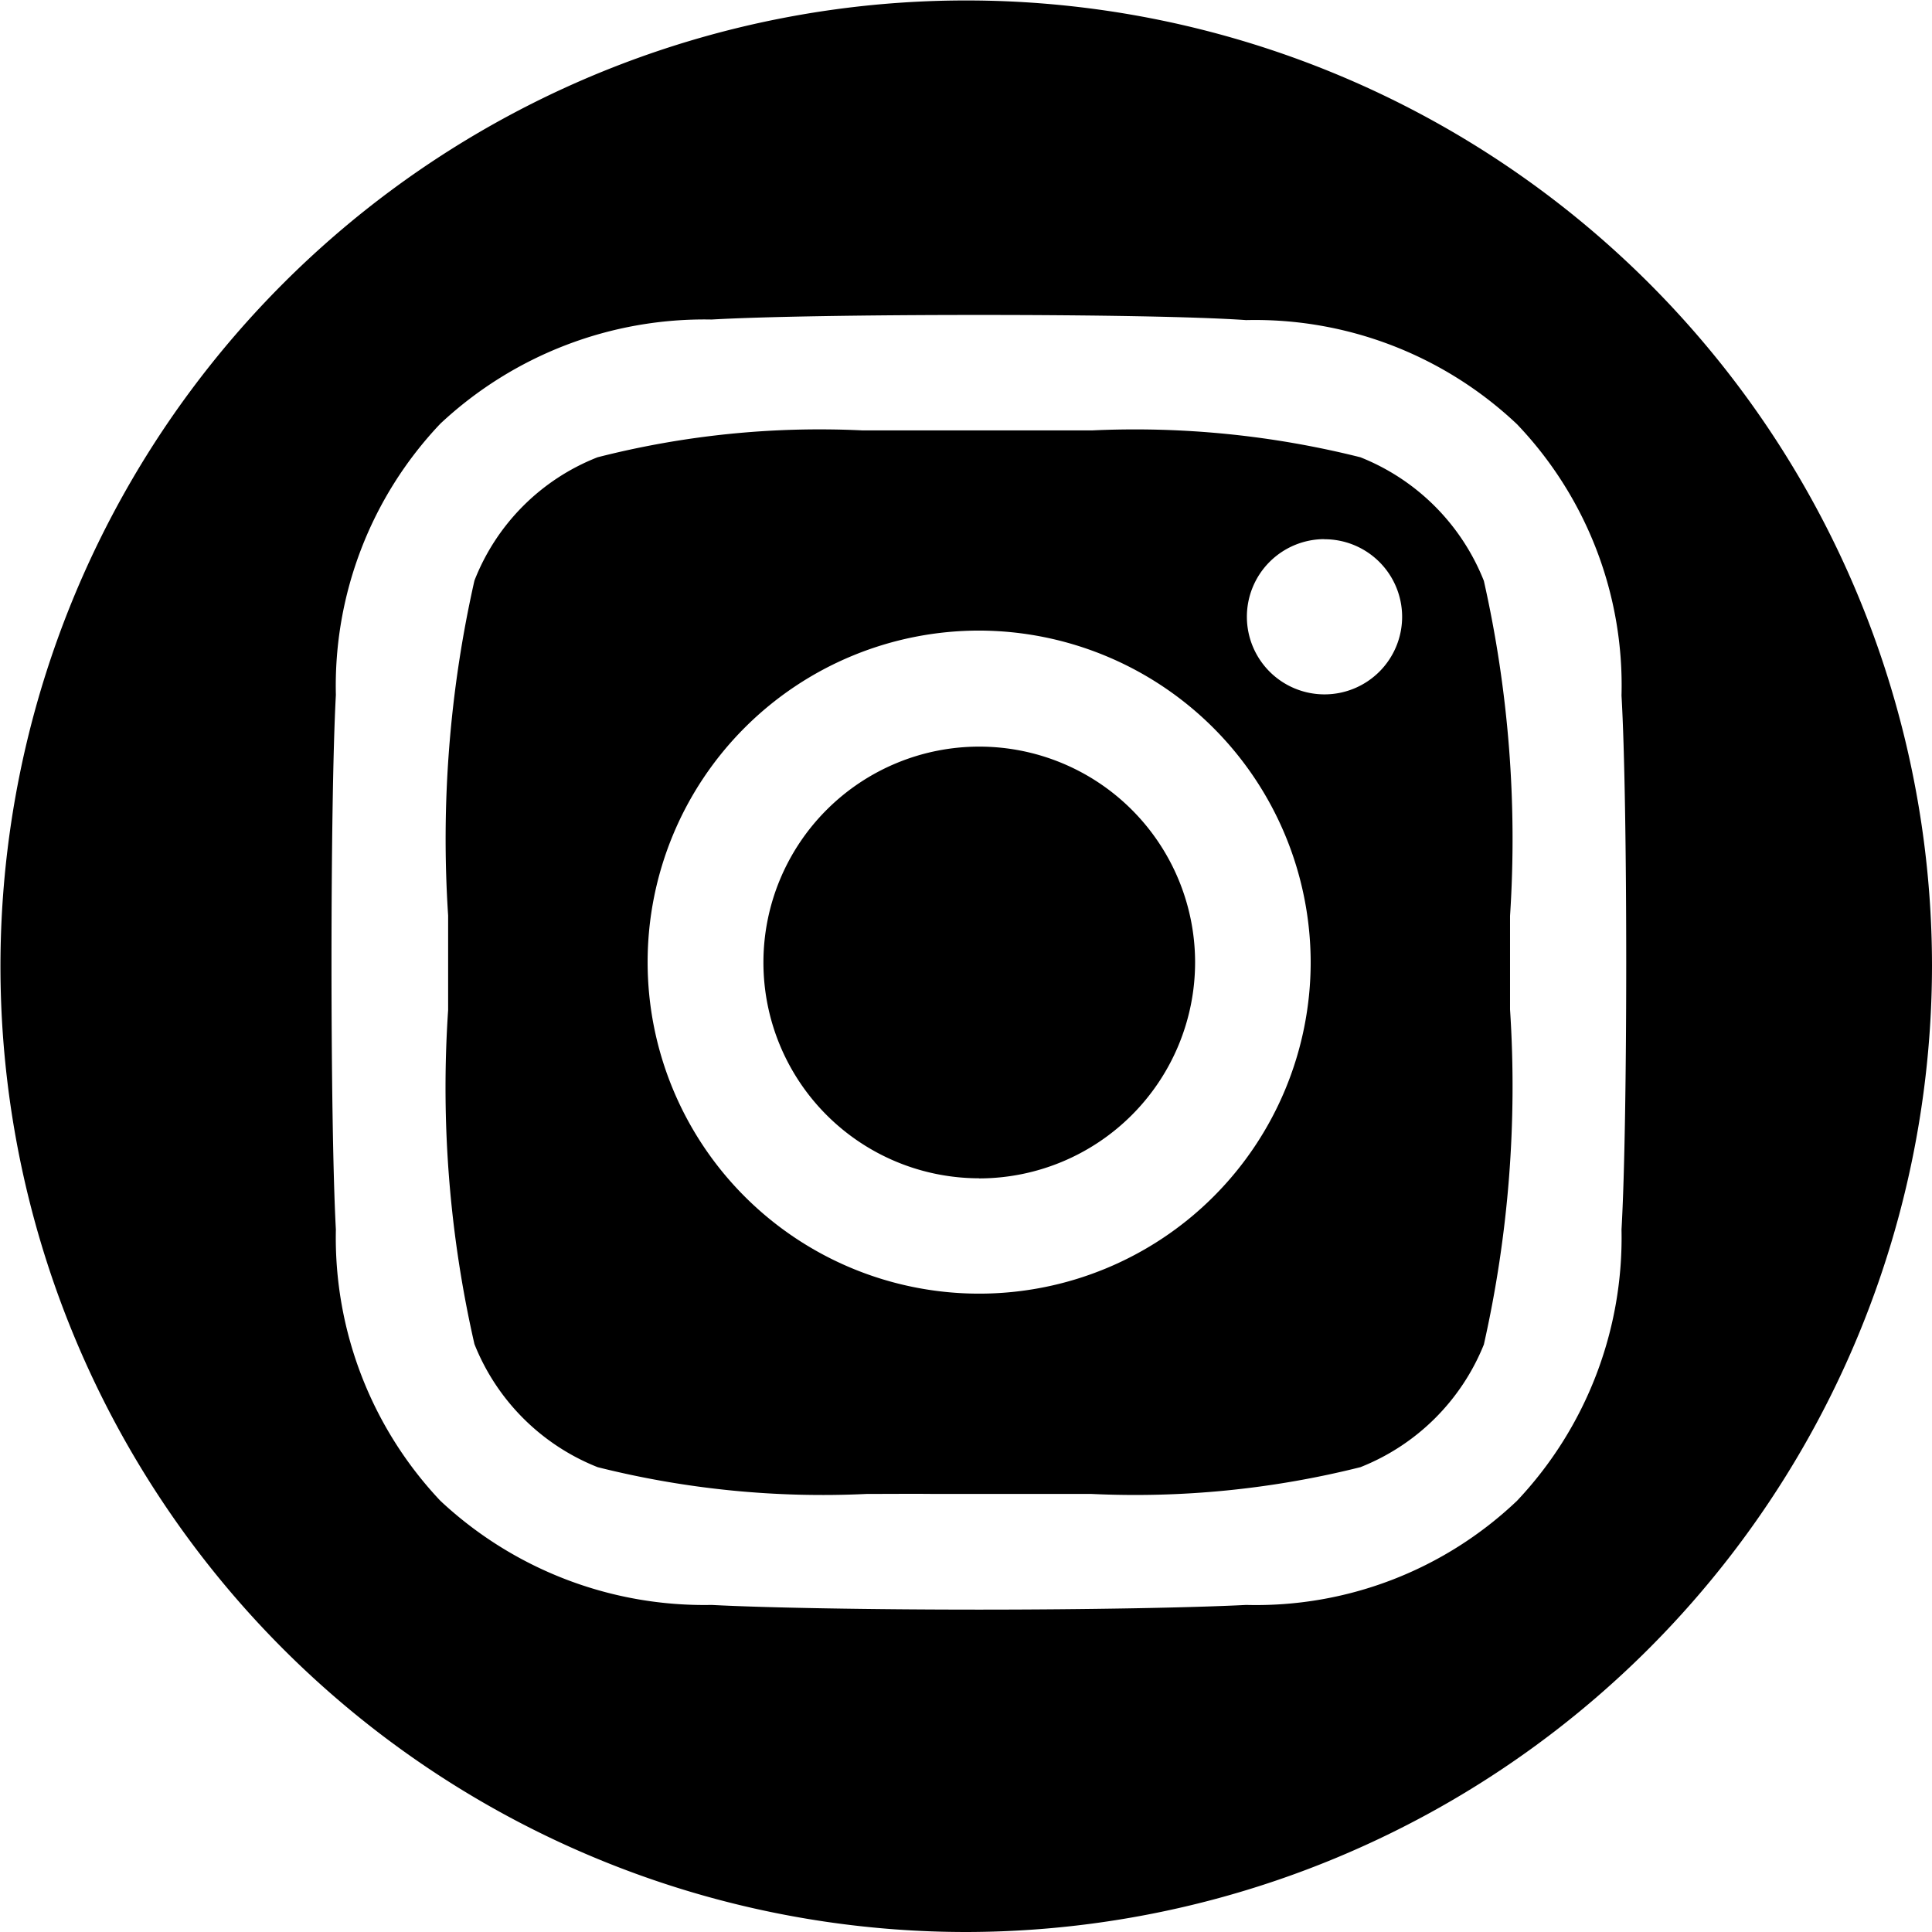 <svg xmlns="http://www.w3.org/2000/svg" width="16.9" height="16.897" viewBox="0 0 16.9 16.897">
  <path id="Subtraction_2" data-name="Subtraction 2" d="M8.453,16.9A8.448,8.448,0,1,1,16.9,8.448,8.46,8.46,0,0,1,8.453,16.9ZM8.563,2.755c-1.01,0-1.9.015-2.338.04a3.379,3.379,0,0,0-2.373.911,3.332,3.332,0,0,0-.914,2.373c-.051.939-.051,3.736,0,4.676a3.353,3.353,0,0,0,.914,2.373,3.377,3.377,0,0,0,2.373.911c.467.025,1.406.041,2.34.041s1.869-.017,2.336-.041a3.31,3.31,0,0,0,2.369-.911,3.353,3.353,0,0,0,.914-2.373c.055-.939.055-3.733,0-4.671a3.308,3.308,0,0,0-.914-2.373A3.334,3.334,0,0,0,10.9,2.8C10.467,2.77,9.572,2.755,8.563,2.755Zm-.98,10.313a8.078,8.078,0,0,1-2.355-.234A1.921,1.921,0,0,1,4.15,11.757a10.082,10.082,0,0,1-.23-2.922c0-.158,0-.3,0-.416s0-.25,0-.4v-.01a10.262,10.262,0,0,1,.23-2.93A1.9,1.9,0,0,1,5.227,4a7.847,7.847,0,0,1,2.32-.235c.215,0,.422,0,.607,0l.41,0,.4,0h.006c.178,0,.375,0,.58,0A8.1,8.1,0,0,1,11.9,4,1.927,1.927,0,0,1,12.98,5.081a10.284,10.284,0,0,1,.229,2.93v.01c0,.148,0,.282,0,.4s0,.25,0,.4v.01a10.284,10.284,0,0,1-.229,2.93A1.928,1.928,0,0,1,11.9,12.834a8.1,8.1,0,0,1-2.355.234c-.207,0-.406,0-.586,0l-.4,0-.4,0C7.986,13.066,7.789,13.068,7.582,13.068Zm.982-7.552a2.9,2.9,0,1,0,2.9,2.9A2.906,2.906,0,0,0,8.564,5.516Zm3.02-.8a.679.679,0,1,0,.68.679A.679.679,0,0,0,11.584,4.717Zm-3.02,5.591a1.888,1.888,0,1,1,1.889-1.888A1.891,1.891,0,0,1,8.564,10.308Z"/>
</svg>

